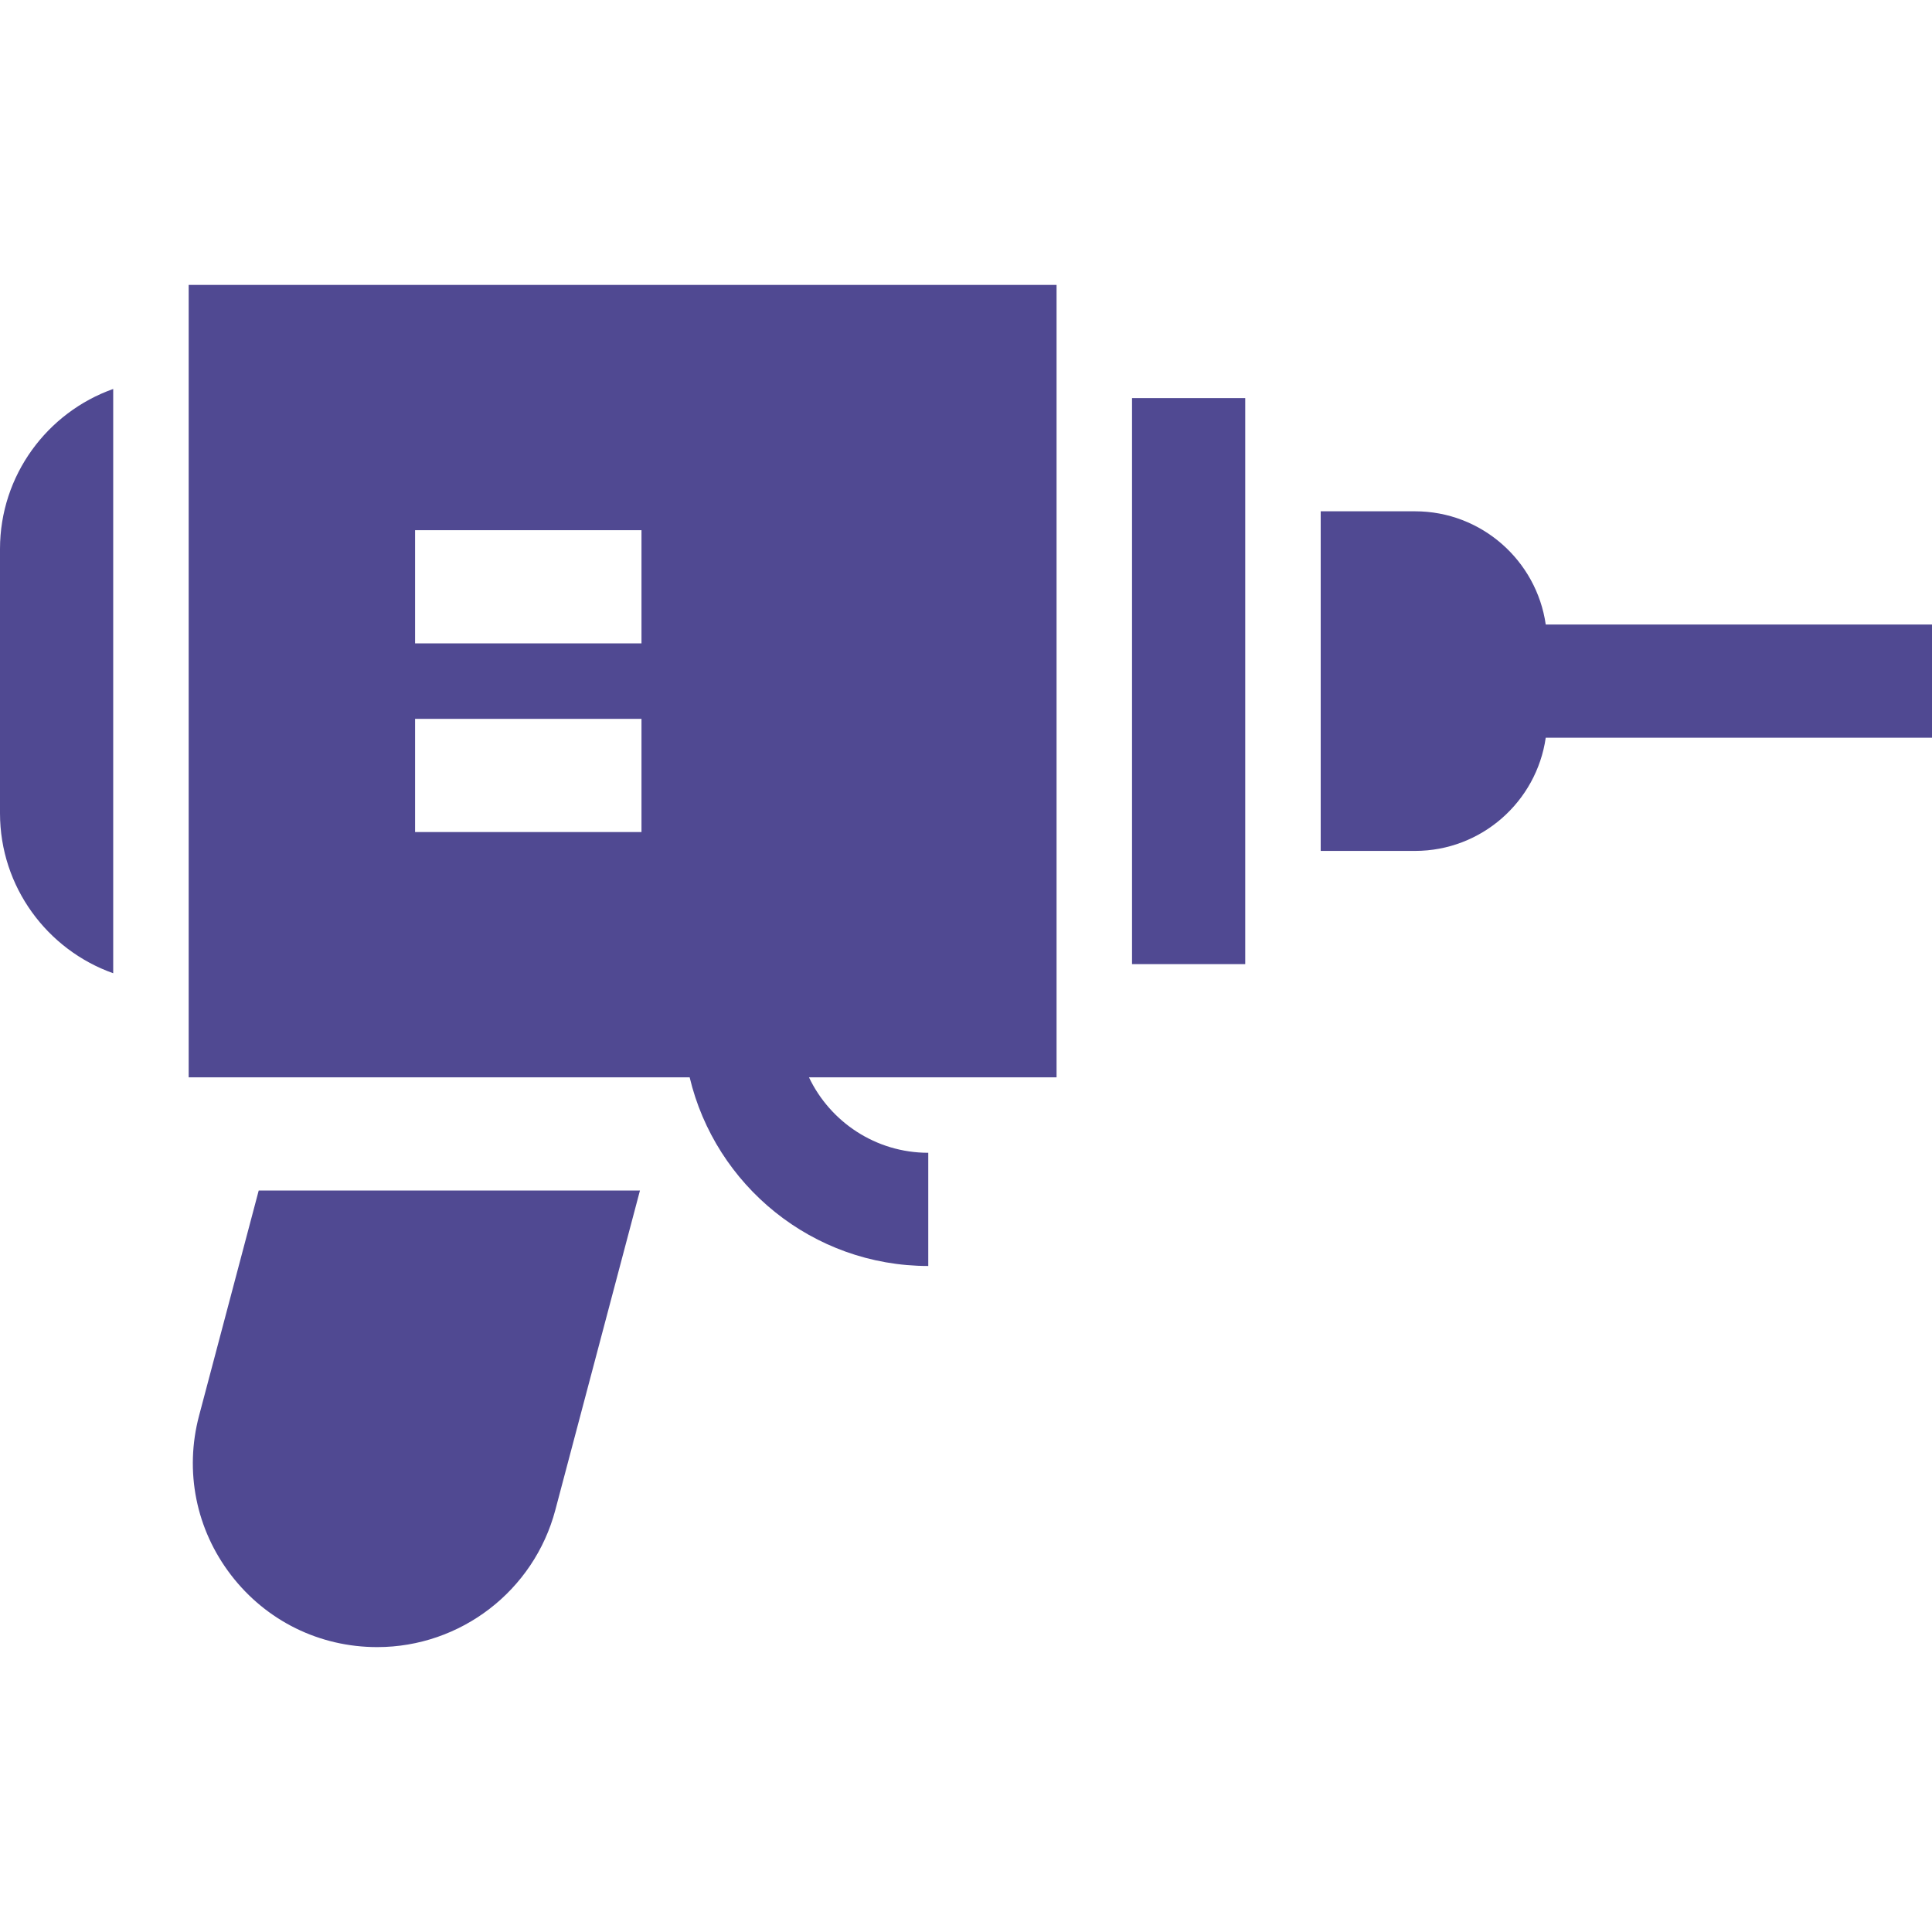 <?xml version="1.0"?>
<svg xmlns="http://www.w3.org/2000/svg" xmlns:xlink="http://www.w3.org/1999/xlink" version="1.1" id="Capa_1" x="0px" y="0px" viewBox="0 0 512 512" style="enable-background:new 0 0 512 512;" xml:space="preserve" width="512px" height="512px"><g><g>
	<g>
		<rect x="300" y="105.5" width="30" height="150" data-original="#000000" class="active-path" data-old_color="#000000" fill="#504992"/>
	</g>
</g><g>
	<g>
		<path d="M409.637,165.5c-2.434-16.938-17.036-30-34.637-30h-25v90h25c17.601,0,32.203-13.062,34.637-30H512v-30H409.637z" data-original="#000000" class="active-path" data-old_color="#000000" fill="#504992"/>
	</g>
</g><g>
	<g>
		<path d="M280,75.5H50v210h132.766c6.792,28.631,32.556,50,63.234,50v-30c-13.933,0-25.988-8.186-31.616-20H280V75.5z M170,220.5    h-60v-30h60V220.5z M170,170.5h-60v-30h60V170.5z" data-original="#000000" class="active-path" data-old_color="#000000" fill="#504992"/>
	</g>
</g><g>
	<g>
		<path d="M0,145.5v70c0,19.555,12.541,36.228,30,42.42V103.08C12.541,109.271,0,125.945,0,145.5z" data-original="#000000" class="active-path" data-old_color="#000000" fill="#504992"/>
	</g>
</g><g>
	<g>
		<path d="M68.562,315.5l-15.805,59.662c-3.912,14.768-0.812,30.181,8.506,42.288c9.317,12.106,23.422,19.05,38.699,19.05    c22.127,0,41.539-14.939,47.205-36.329l22.429-84.671H68.562z" data-original="#000000" class="active-path" data-old_color="#000000" fill="#504992"/>
	</g>
</g></g> </svg>

